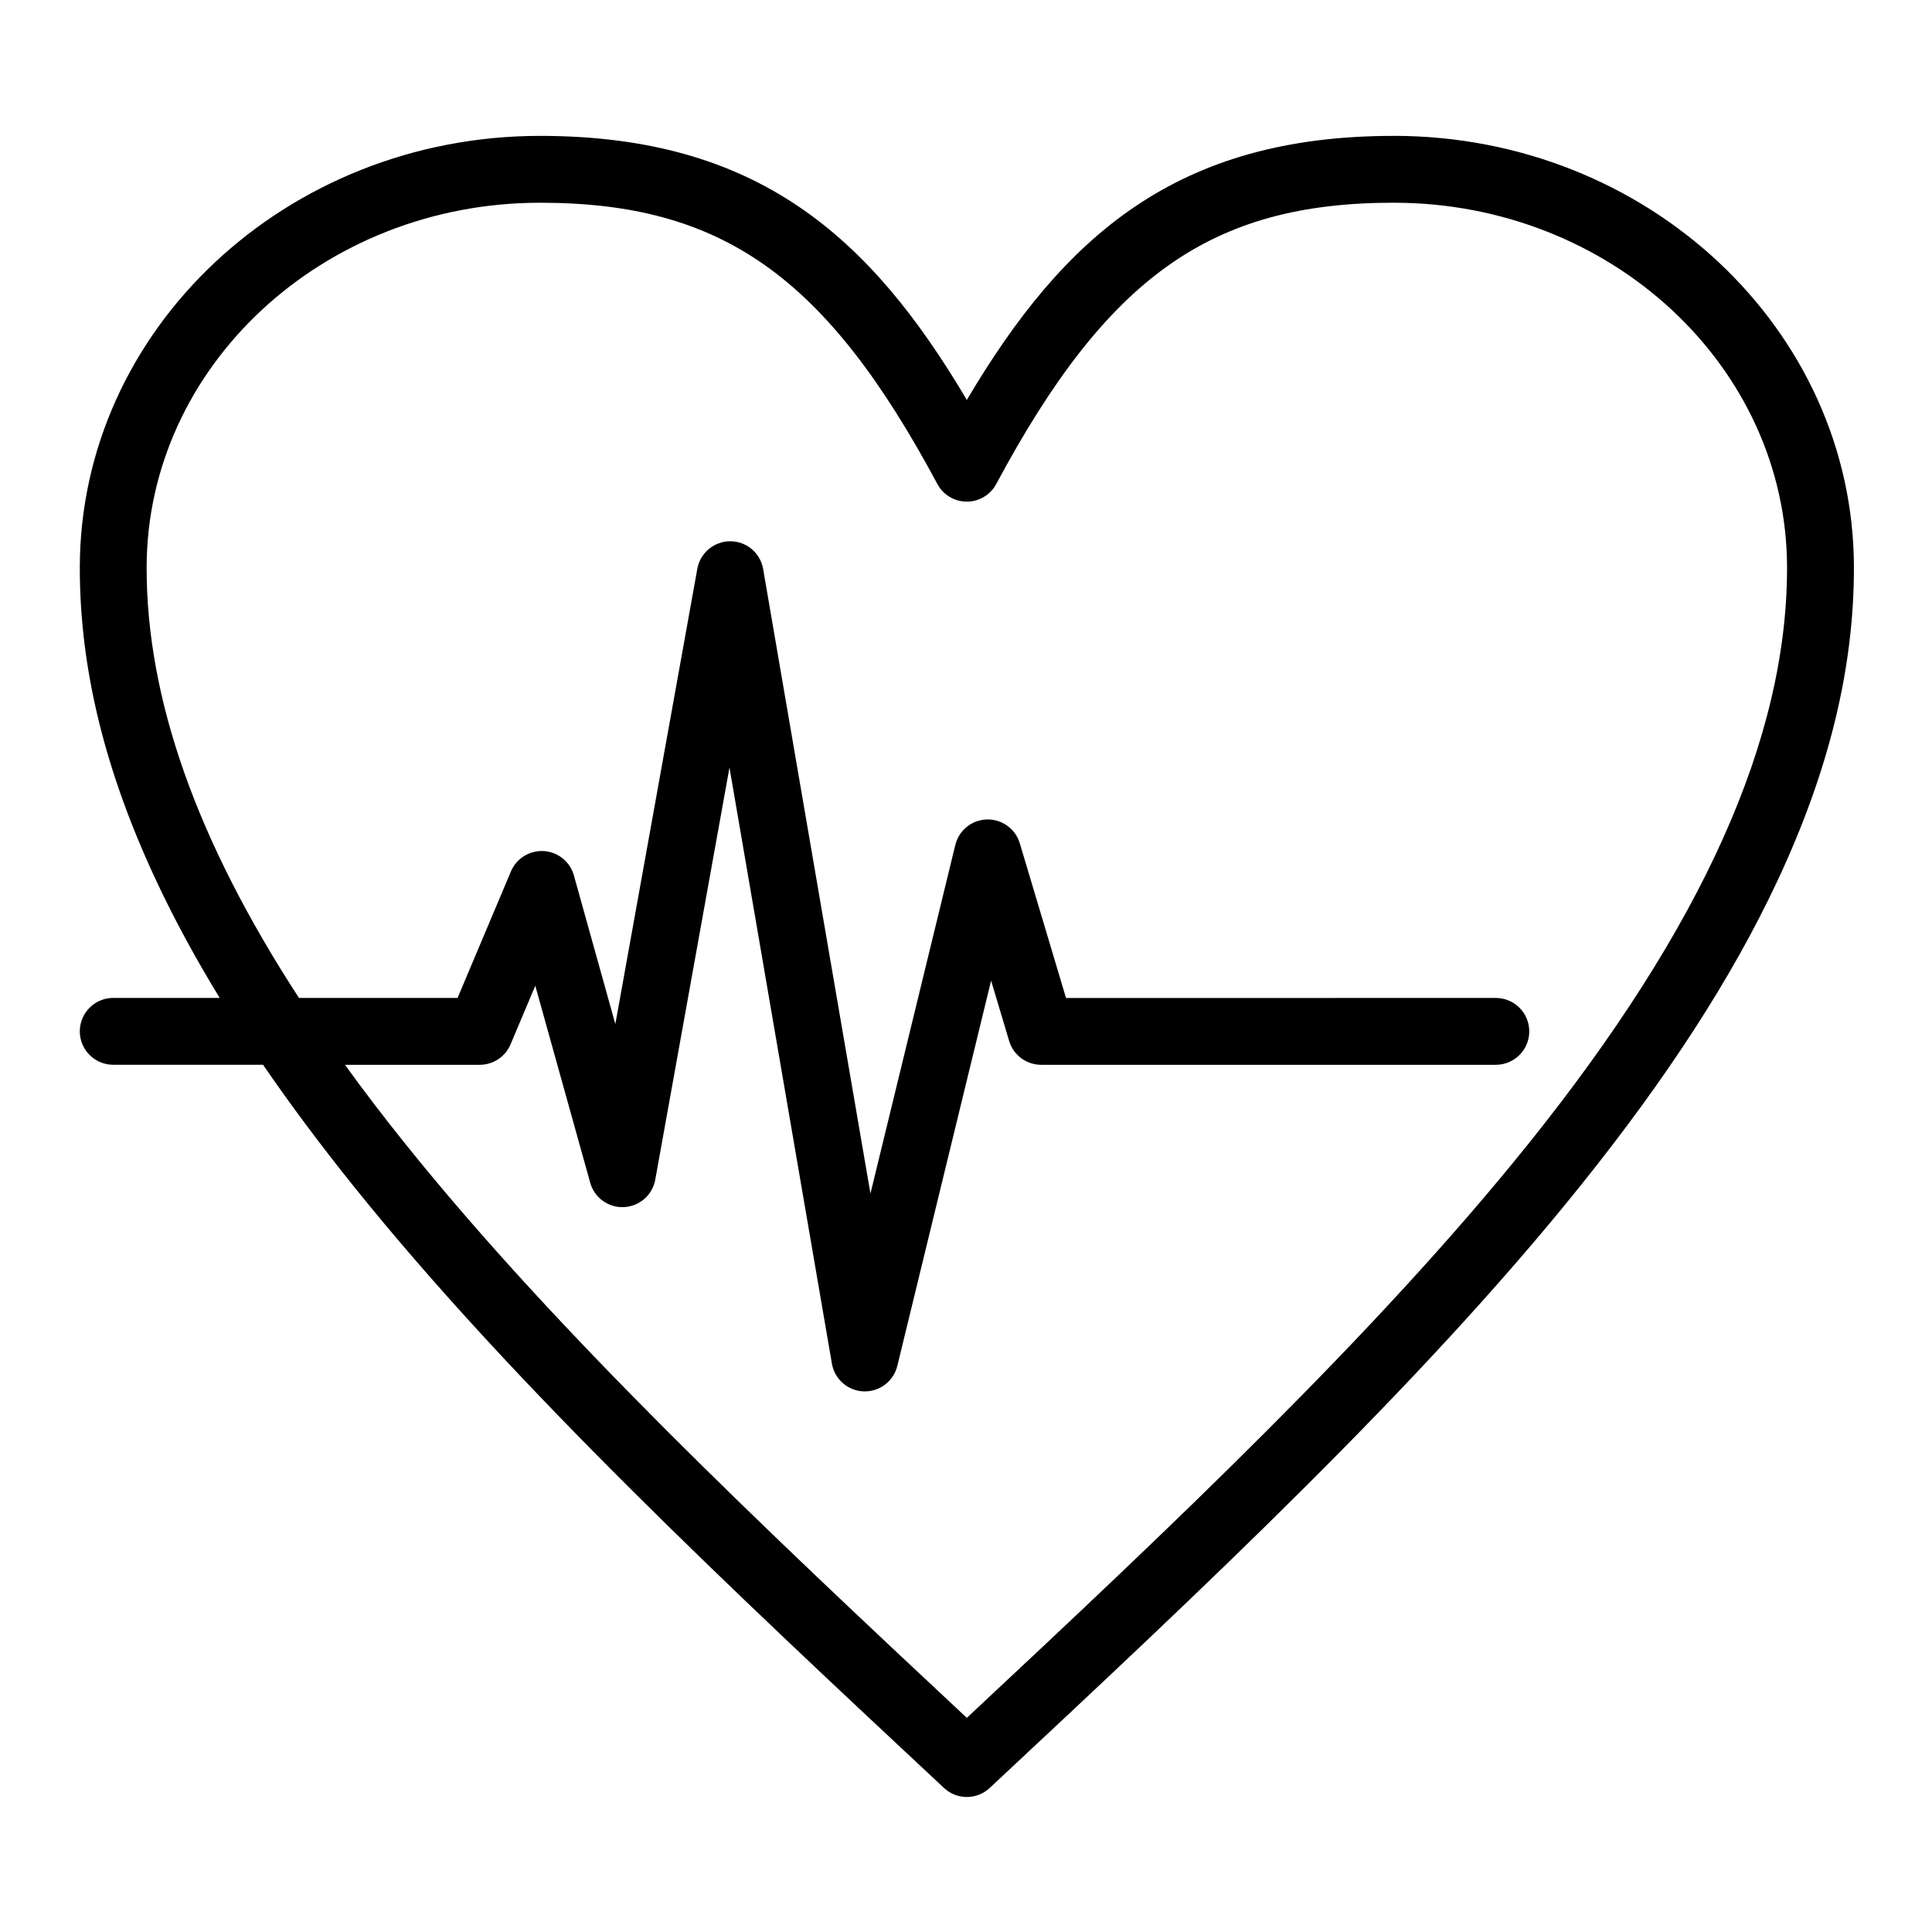 <?xml version="1.0" encoding="UTF-8"?>
<!-- Uploaded to: SVG Repo, www.svgrepo.com, Generator: SVG Repo Mixer Tools -->
<svg fill="#000000" width="800px" height="800px" version="1.1" viewBox="144 144 512 512" xmlns="http://www.w3.org/2000/svg">
 <path d="m513.33 180.01c-57.398 0-87.336 26.41-113.11 69.98-25.758-43.562-55.695-69.98-113.1-69.98-67.254 0-121.97 51.352-121.97 114.47 0 26.695 6.625 53.82 20.258 82.926 4.758 10.164 10.355 20.484 16.816 31.055h-28.219c-4.891 0-8.855 3.965-8.855 8.855 0 4.891 3.965 8.855 8.855 8.855h39.707c7.148 10.426 15.129 21.129 24.016 32.199 42.777 53.281 100.47 107.18 156.27 159.3l0.18 0.168c1.703 1.59 3.875 2.383 6.047 2.383s4.344-0.797 6.043-2.383l0.117-0.109c55.816-52.133 113.53-106.04 156.32-159.33 23.27-28.977 40.387-55.465 52.34-80.977 13.637-29.113 20.266-56.242 20.266-82.941 0-63.125-54.719-114.48-121.97-114.48zm35.559 267.3c-40.5 50.438-95.18 101.96-148.67 151.94-53.496-49.992-108.18-101.52-148.68-151.96-5.742-7.152-11.113-14.184-16.125-21.109h35.727c3.562 0 6.777-2.133 8.16-5.414l6.555-15.539 14.551 52.199c1.109 3.977 4.805 6.672 8.945 6.469 4.125-0.191 7.57-3.211 8.301-7.277l19.664-109.21 27.145 157.97c0.711 4.137 4.231 7.207 8.426 7.352 0.102 0.004 0.203 0.004 0.309 0.004 4.07 0 7.633-2.781 8.602-6.762l24.855-102.1 4.777 15.988c1.121 3.75 4.57 6.32 8.484 6.32h120.5c4.891 0 8.855-3.965 8.855-8.855s-3.965-8.855-8.855-8.855l-113.91 0.004-12.246-40.992c-1.145-3.832-4.723-6.414-8.715-6.316-3.996 0.102-7.43 2.871-8.375 6.758l-22.488 92.371-28.438-165.5c-0.727-4.238-4.394-7.34-8.691-7.356-4.254-0.016-7.988 3.055-8.75 7.285l-21.727 120.67-10.98-39.391c-1.012-3.629-4.207-6.223-7.969-6.461-3.754-0.23-7.258 1.926-8.723 5.394l-14.141 33.527-42.023 0.004c-27.102-41.645-40.379-79.207-40.379-113.98 0-53.355 46.77-96.762 104.26-96.762 48.277 0 75.832 19.504 105.29 74.535 1.539 2.879 4.543 4.676 7.805 4.676 3.266 0 6.266-1.797 7.805-4.676 29.48-55.035 57.039-74.539 105.31-74.539 57.492 0 104.26 43.406 104.26 96.762 0.008 45.27-22.465 95.262-68.695 152.83z"/>
</svg>